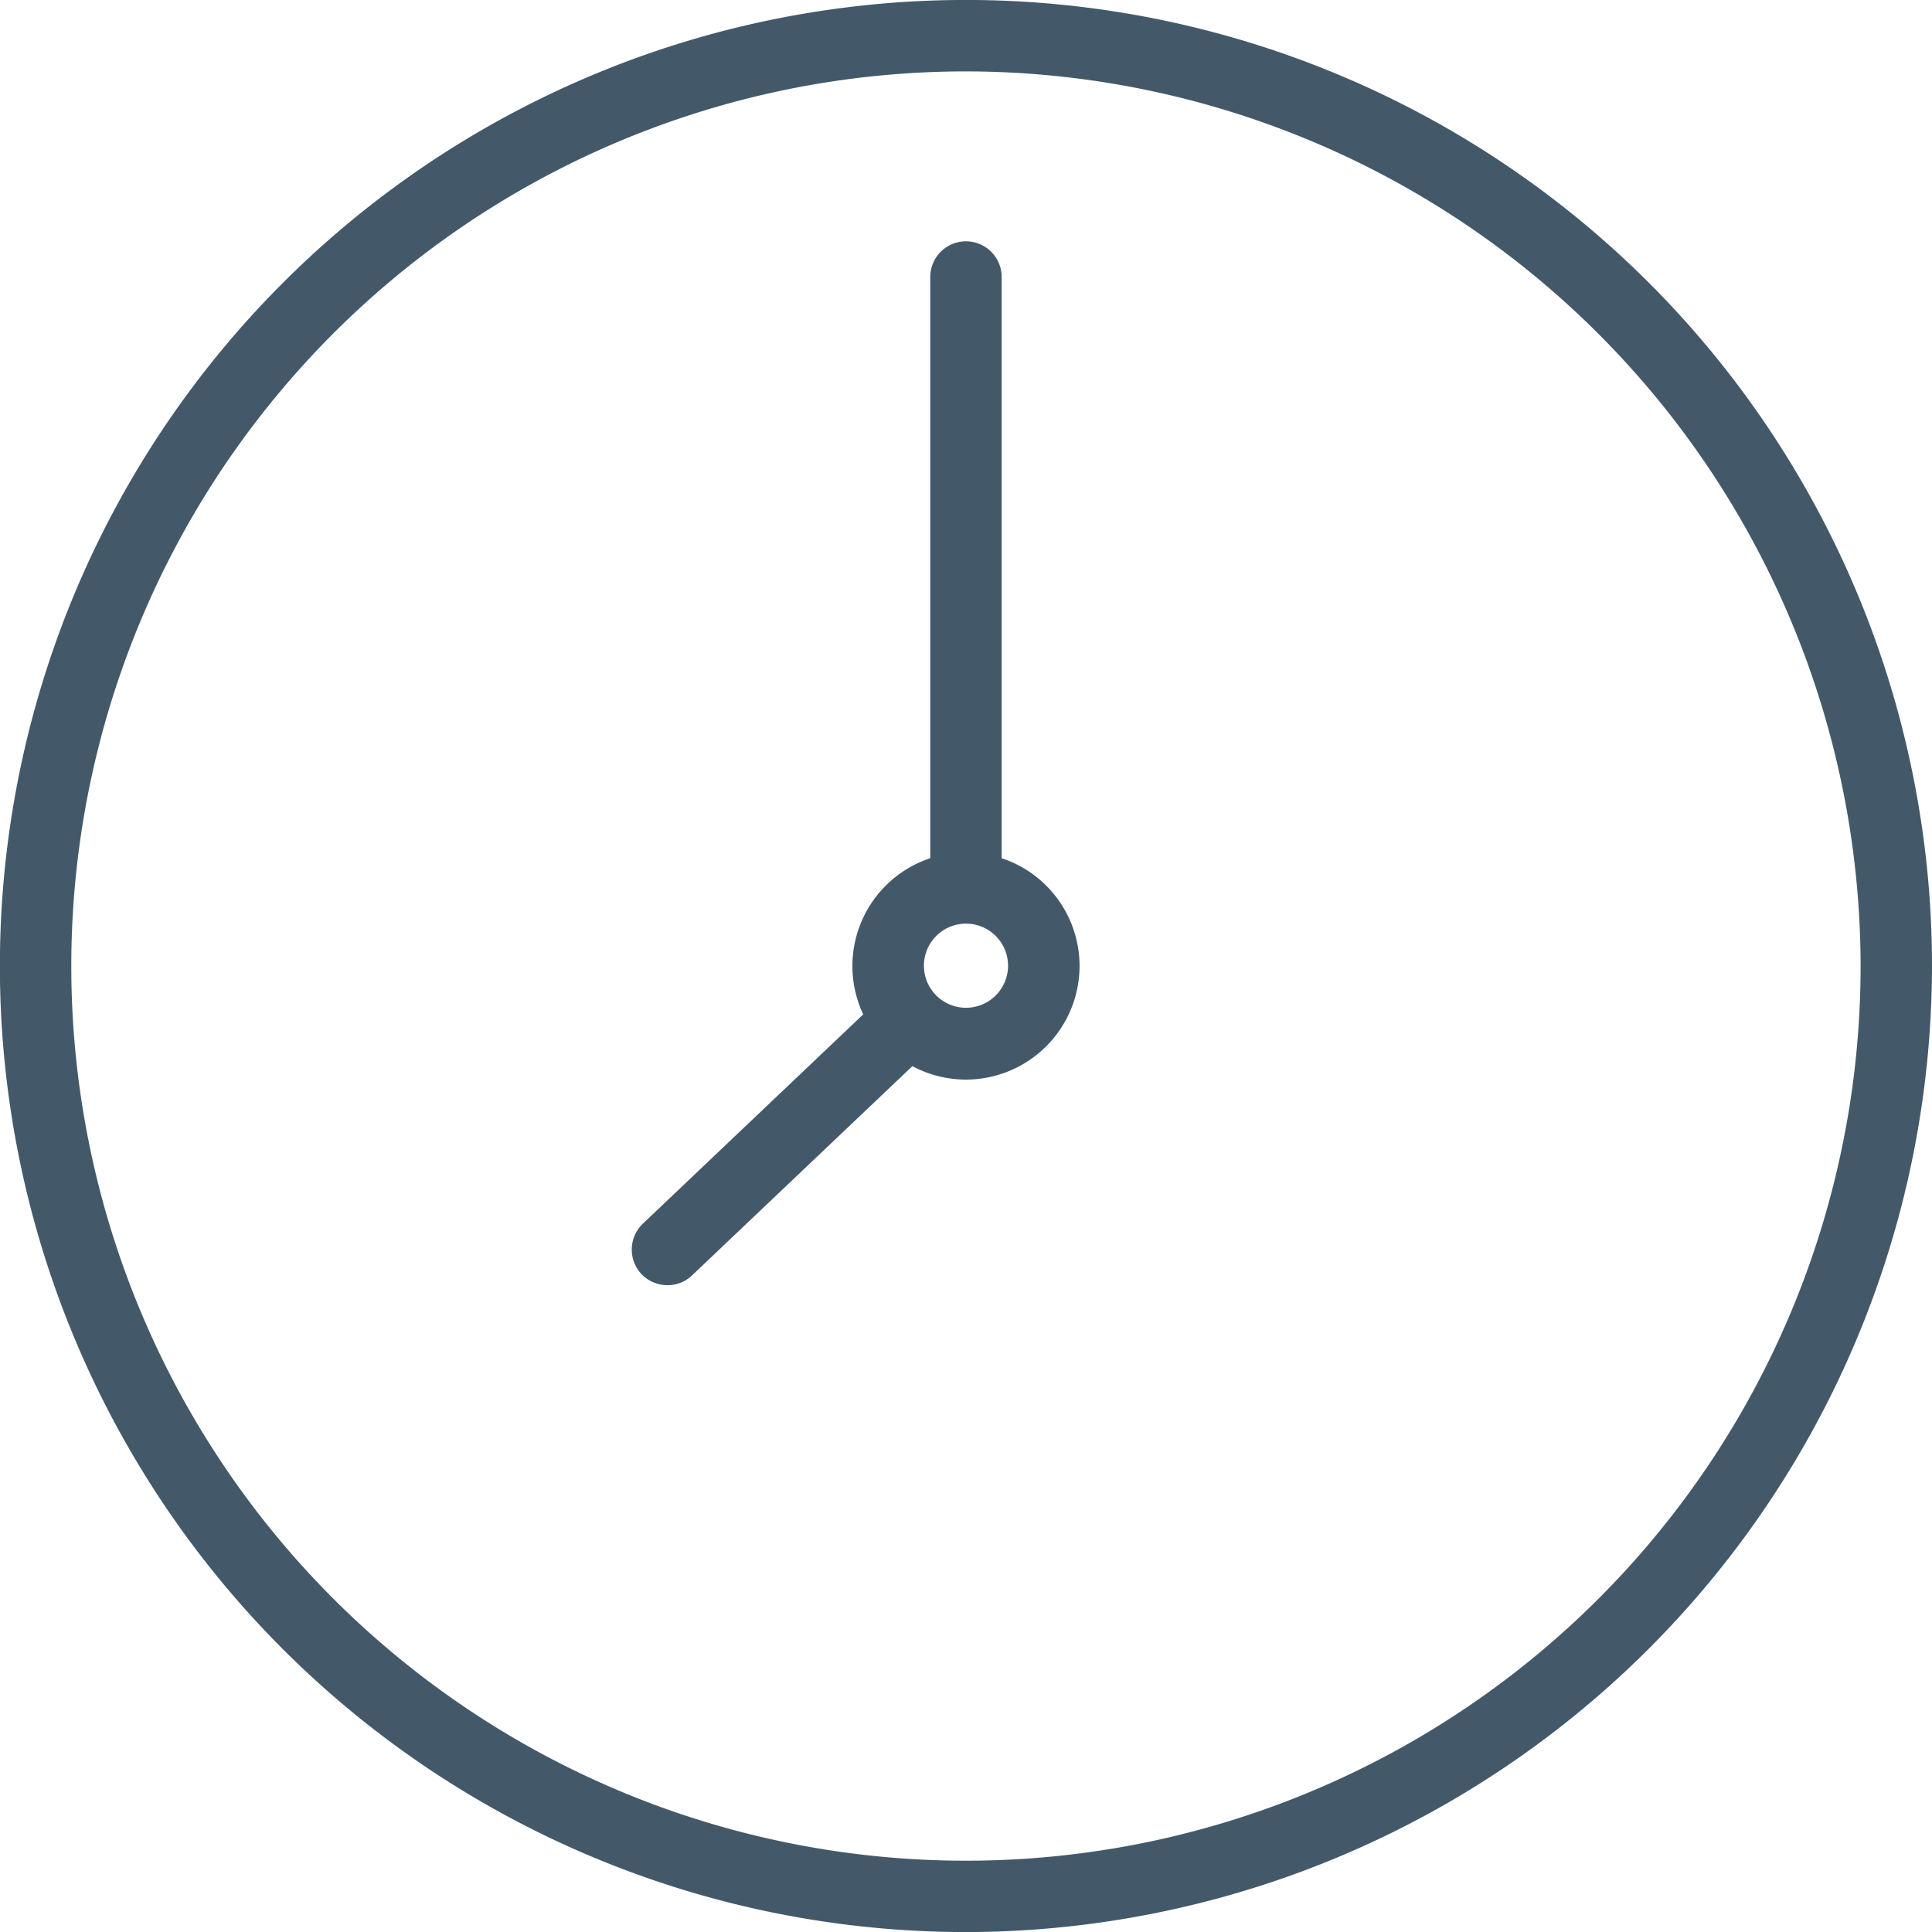 <svg id="Group_1550" data-name="Group 1550" xmlns="http://www.w3.org/2000/svg" width="55.117" height="55.119" viewBox="0 0 55.117 55.119">
  <path id="Path_21989" data-name="Path 21989" d="M27.387,54.72a27.281,27.281,0,1,1,27.28-27.28,27.311,27.311,0,0,1-27.28,27.28m0-53.08a25.8,25.8,0,1,0,25.8,25.8,25.83,25.83,0,0,0-25.8-25.8" transform="translate(0.171 0.118)" fill="#435969"/>
  <path id="Path_21990" data-name="Path 21990" d="M27.558,55.172A27.56,27.56,0,1,1,55.117,27.611,27.592,27.592,0,0,1,27.558,55.172m0-54.565a27,27,0,1,0,27,27,27.035,27.035,0,0,0-27-27m0,53.082A26.077,26.077,0,1,1,53.634,27.611,26.108,26.108,0,0,1,27.558,53.69m0-51.6A25.523,25.523,0,1,0,53.08,27.611,25.549,25.549,0,0,0,27.558,2.09" transform="translate(0 -0.053)" fill="#435969"/>
  <path id="Path_21991" data-name="Path 21991" d="M7.7,18.7a.727.727,0,0,1-.536-.231.737.737,0,0,1,.026-1.046l6.6-6.268a.741.741,0,0,1,1.02,1.075l-6.6,6.265a.738.738,0,0,1-.51.2" transform="translate(11.337 17.69)" fill="#435969"/>
  <path id="Path_21992" data-name="Path 21992" d="M7.875,19.15a1.028,1.028,0,0,1-.738-.315,1.022,1.022,0,0,1,.037-1.44l6.6-6.268a.954.954,0,0,1,.728-.279,1,1,0,0,1,.712.315,1.022,1.022,0,0,1-.037,1.44l-6.6,6.268a1.008,1.008,0,0,1-.7.279m6.6-7.748a.463.463,0,0,0-.318.126L7.557,17.8a.46.46,0,0,0-.016.654.474.474,0,0,0,.654.018l6.6-6.268a.451.451,0,0,0,.145-.323.467.467,0,0,0-.126-.331.461.461,0,0,0-.323-.145Z" transform="translate(11.165 17.515)" fill="#435969"/>
  <path id="Path_21993" data-name="Path 21993" d="M10.945,21.3a.74.74,0,0,1-.741-.741V3.519a.741.741,0,1,1,1.482,0V20.554a.74.74,0,0,1-.741.741" transform="translate(16.613 4.384)" fill="#435969"/>
  <path id="Path_21994" data-name="Path 21994" d="M11.118,21.745a1.021,1.021,0,0,1-1.02-1.02V3.69a1.018,1.018,0,0,1,2.037,0V20.725a1.018,1.018,0,0,1-1.017,1.02m0-18.518a.463.463,0,0,0-.463.463V20.725a.463.463,0,1,0,.925,0V3.69a.463.463,0,0,0-.463-.463" transform="translate(16.441 4.213)" fill="#435969"/>
  <path id="Path_21995" data-name="Path 21995" d="M12.321,15.337a2.963,2.963,0,1,1,2.962-2.962,2.965,2.965,0,0,1-2.962,2.962m0-4.444A1.481,1.481,0,1,0,13.8,12.375a1.484,1.484,0,0,0-1.482-1.482" transform="translate(15.237 15.183)" fill="#435969"/>
  <path id="Path_21996" data-name="Path 21996" d="M12.493,15.787a3.24,3.24,0,1,1,3.24-3.24,3.244,3.244,0,0,1-3.24,3.24m0-5.926a2.686,2.686,0,1,0,2.686,2.686,2.691,2.691,0,0,0-2.686-2.686m0,4.444a1.758,1.758,0,1,1,1.758-1.758A1.76,1.76,0,0,1,12.493,14.3m0-2.962a1.2,1.2,0,1,0,1.2,1.2,1.2,1.2,0,0,0-1.2-1.2" transform="translate(15.065 15.012)" fill="#435969"/>
</svg>

